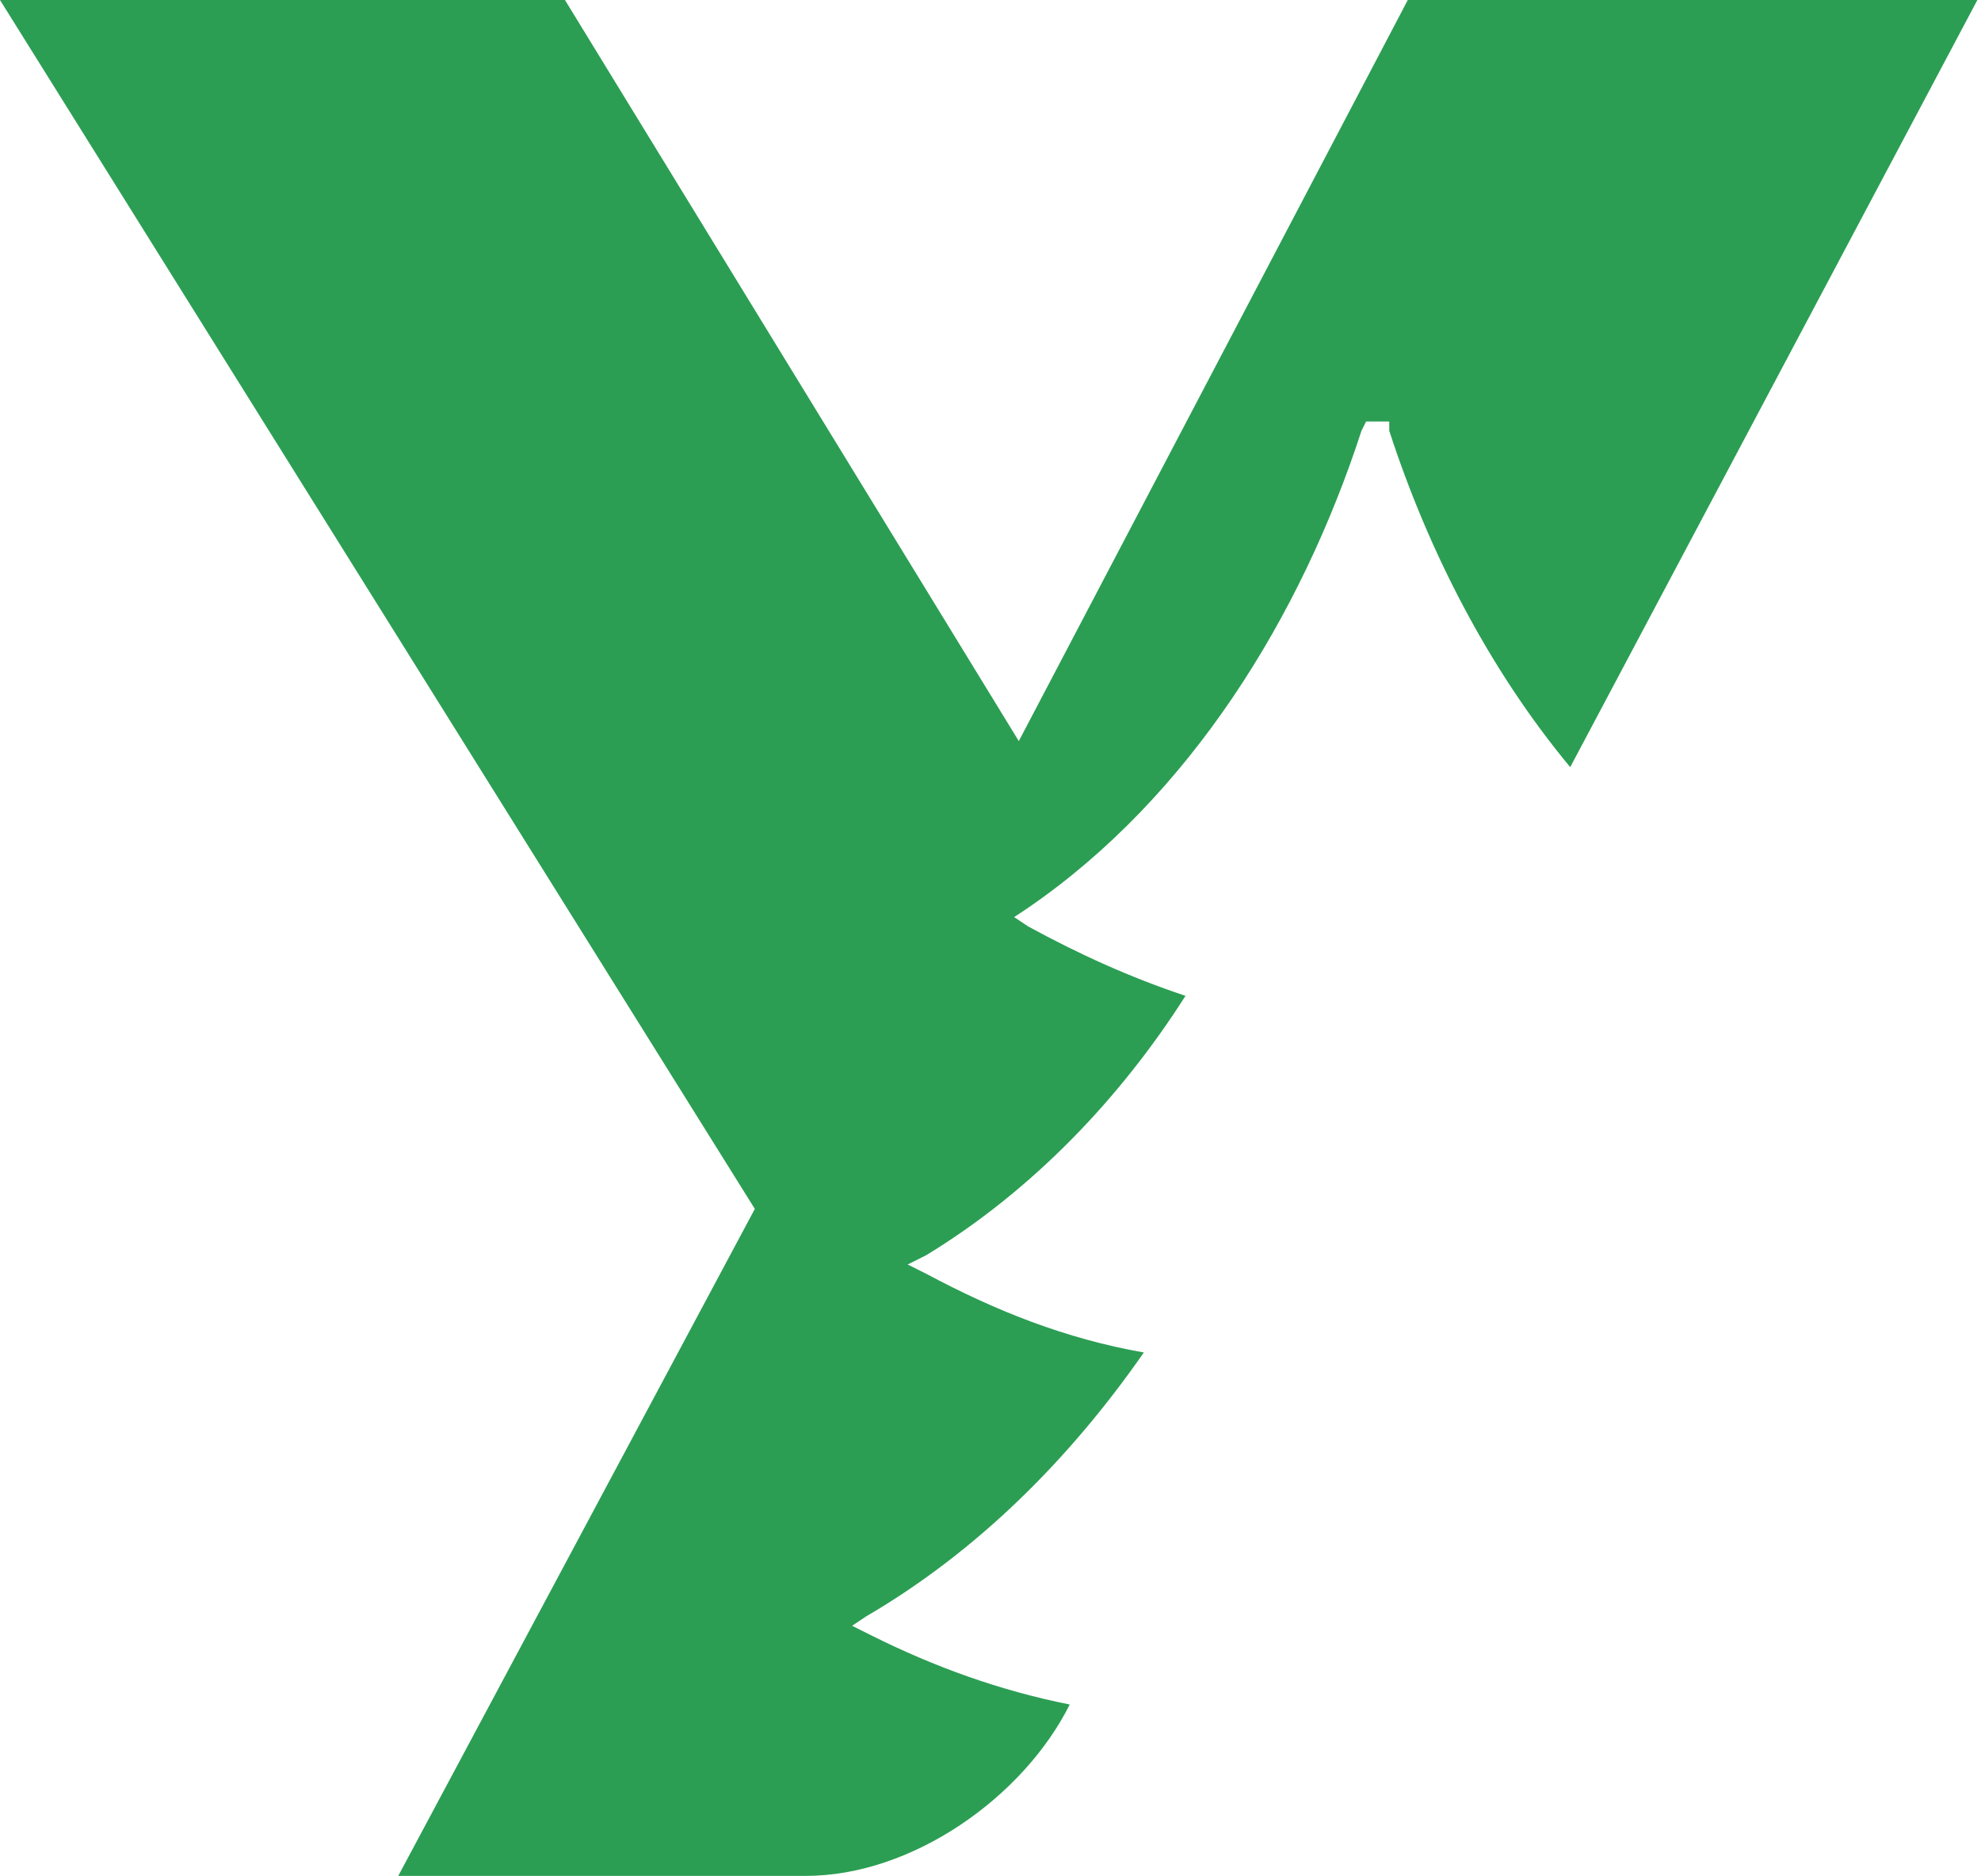 <svg width="169" height="160" viewBox="0 0 169 160" fill="none" xmlns="http://www.w3.org/2000/svg">
<path fill-rule="evenodd" clip-rule="evenodd" d="M120.099 0H168.691L133.955 65.433C126.989 57.035 121.843 46.97 118.518 36.741V35.95H117.728H116.543L116.148 36.741C111.012 52.543 101.53 67.951 87.703 77.432L86.518 78.222L87.703 79.012C92.049 81.383 96.395 83.358 101.135 84.938C95.605 93.629 88.098 101.531 79.012 107.062L77.432 107.852L79.012 108.642C84.938 111.802 90.864 114.173 97.58 115.358C91.259 124.444 83.358 132.346 73.876 137.876L72.691 138.667L74.271 139.457C79.802 142.222 85.333 144.197 91.259 145.383C87.308 153.284 77.827 160 68.74 160L33.975 160L64.395 103.111L0 0H48.197L86.914 63.21L120.099 0Z" fill="#2B9E53"/>
</svg>
